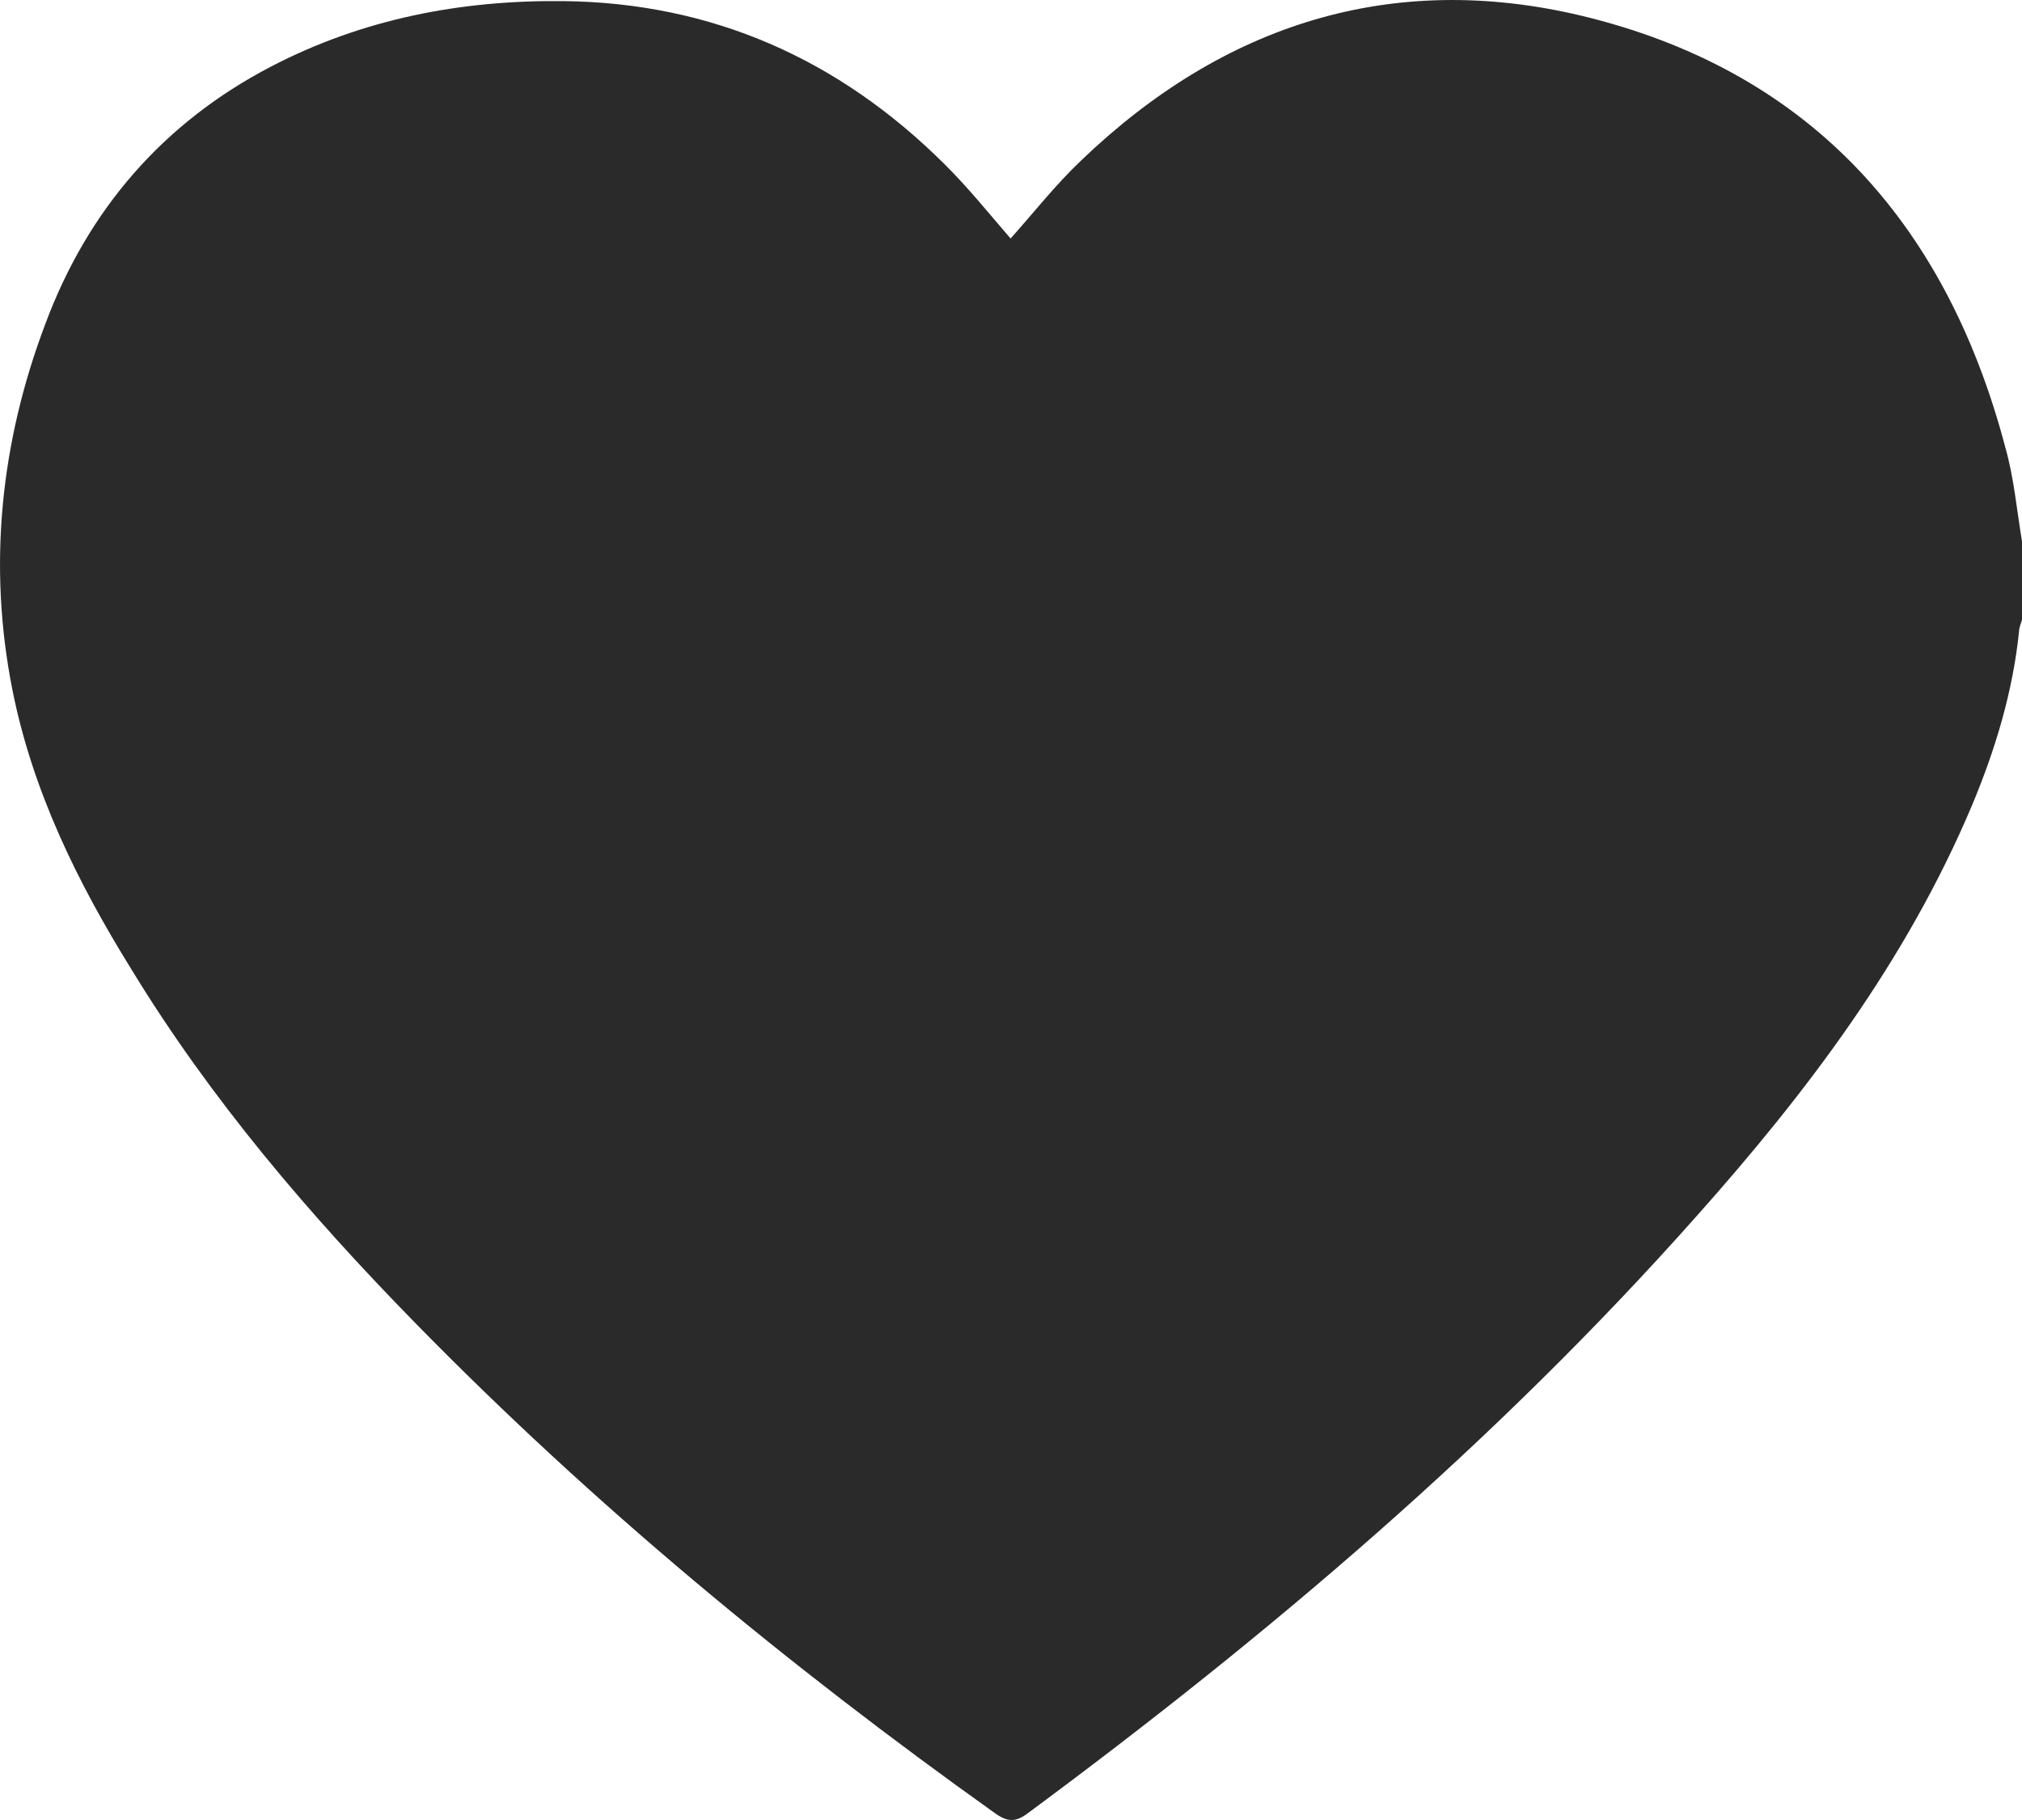 <?xml version="1.0" encoding="UTF-8"?> <svg xmlns="http://www.w3.org/2000/svg" width="20" height="18" viewBox="0 0 20 18" fill="none"><path d="M20 5.354C20 5.611 20 5.868 20 6.131C19.989 6.166 19.971 6.208 19.971 6.244C19.909 6.842 19.737 7.41 19.508 7.959C18.856 9.507 17.866 10.81 16.78 12.029C14.795 14.265 12.547 16.171 10.173 17.928C10.047 18.024 9.967 18.024 9.835 17.928C7.799 16.476 5.871 14.886 4.11 13.087C3.063 12.018 2.085 10.876 1.295 9.579C0.769 8.73 0.323 7.828 0.123 6.824C-0.123 5.587 0.008 4.367 0.449 3.202C0.872 2.067 1.621 1.212 2.674 0.662C3.589 0.184 4.567 -0.001 5.58 0.011C7.038 0.029 8.291 0.578 9.343 1.624C9.578 1.857 9.784 2.114 9.996 2.359C10.23 2.096 10.447 1.821 10.693 1.588C12.106 0.232 13.771 -0.288 15.636 0.154C17.838 0.68 19.233 2.144 19.834 4.421C19.92 4.72 19.948 5.043 20 5.354Z" fill="#2A2A2A"></path></svg> 